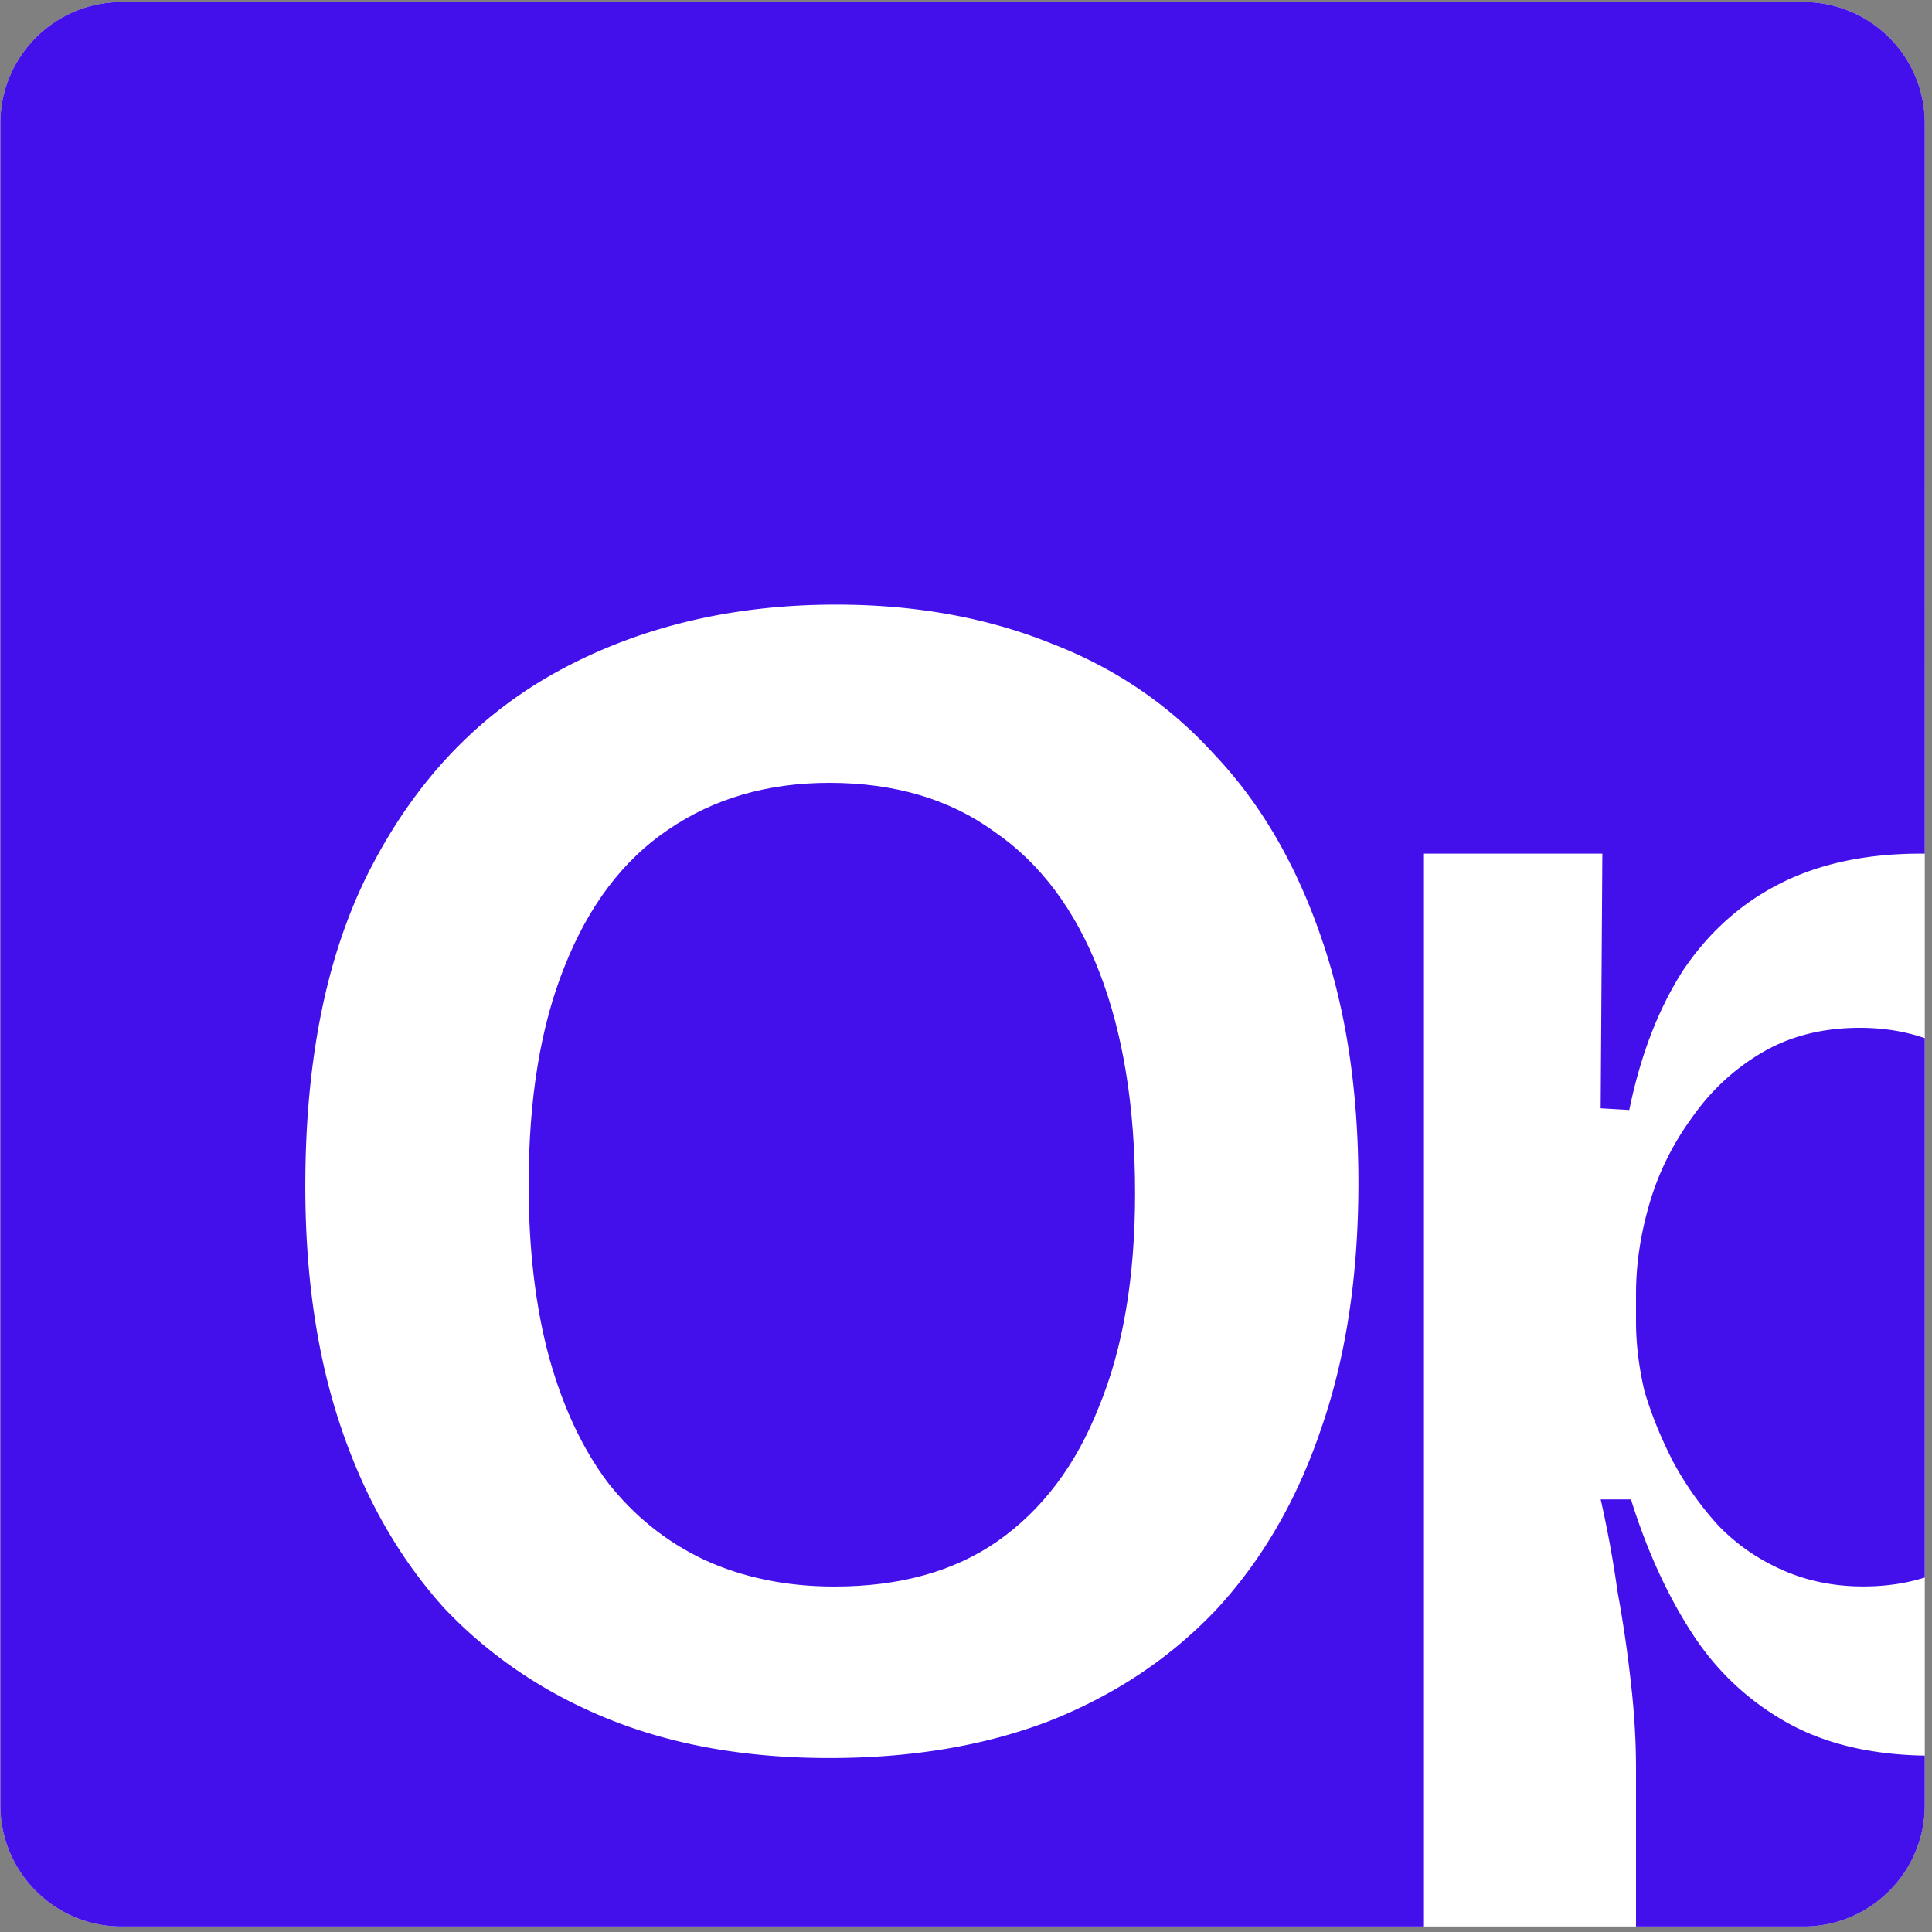 <svg xmlns="http://www.w3.org/2000/svg" fill="none" viewBox="0 0 256 256"><rect x="0" y="0" width="256" height="256" fill="#808080" stroke="none"/><path fill="#fff" d="M.045 16.353C.045 7.472 7.245.272 16.126.272h222.837c8.882 0 16.082 7.2 16.082 16.081V239.19c0 8.882-7.2 16.082-16.082 16.082H16.126c-8.881 0-16.081-7.2-16.081-16.082V16.353Z"/><path fill="#4310EB" d="M109.884 103.731c8.651 0 15.935 2.154 21.854 6.461 6.07 4.158 10.699 10.323 13.886 18.492 3.187 8.169 4.78 17.972 4.78 29.408 0 11.139-1.593 20.571-4.78 28.294-3.035 7.723-7.512 13.664-13.431 17.823-5.766 4.01-12.975 6.016-21.625 6.016-6.374 0-12.141-1.188-17.301-3.565-5.008-2.376-9.257-5.792-12.748-10.248-3.339-4.456-5.919-9.951-7.74-16.486-1.821-6.684-2.732-14.334-2.732-22.948 0-11.437 1.594-21.091 4.78-28.963 3.188-8.02 7.74-14.036 13.66-18.046 6.07-4.159 13.202-6.238 21.397-6.238Z"/><path fill="#4310EB" fill-rule="evenodd" d="M238.963.272c8.882 0 16.082 7.2 16.082 16.081l-.001 96.764a54.917 54.917 0 0 0-.575-.004c-7.136.001-13.306 1.307-18.509 3.919-5.204 2.613-9.516 6.459-12.935 11.539-3.271 5.08-5.649 11.249-7.136 18.506l-3.791-.218.223-33.746h-23.639v142.159H16.126c-8.881 0-16.081-7.2-16.081-16.082V16.353C.045 7.472 7.245.272 16.126.272h222.837ZM110.795 80.115c-13.506 0-25.572 2.823-36.195 8.467-10.623 5.644-18.97 14.184-25.04 25.62-6.07 11.288-9.106 25.621-9.106 42.998 0 12.031 1.593 22.725 4.78 32.083 3.187 9.357 7.74 17.303 13.658 23.838 6.07 6.386 13.356 11.288 21.854 14.704 8.499 3.416 18.212 5.124 29.138 5.124 10.927 0 20.64-1.634 29.139-4.901 8.65-3.416 16.01-8.318 22.08-14.705 6.071-6.535 10.7-14.481 13.887-23.838 3.338-9.505 5.008-20.422 5.008-32.75s-1.67-23.244-5.008-32.75c-3.339-9.654-8.043-17.675-14.114-24.061-5.918-6.535-13.127-11.437-21.626-14.705-8.498-3.416-17.983-5.124-28.455-5.124Z" clip-rule="evenodd"/><path fill="#4310EB" d="M216.112 198.674c2.081 6.676 4.757 12.555 8.028 17.635 3.271 5.08 7.508 9.072 12.711 11.974 4.977 2.777 11.041 4.223 18.193 4.344l.001 6.563c0 8.882-7.2 16.082-16.082 16.082h-22.182v-20.893c0-3.628-.223-7.402-.669-11.321a171.692 171.692 0 0 0-1.784-12.192 148.324 148.324 0 0 0-2.23-12.192h4.014ZM246.441 136.191c3.09 0 5.958.457 8.603 1.369v71.468c-2.488.789-5.207 1.185-8.157 1.185-3.865 0-7.434-.726-10.705-2.177-3.27-1.451-6.095-3.411-8.474-5.878a42.308 42.308 0 0 1-6.021-8.491c-1.635-3.193-2.899-6.314-3.791-9.362-.743-3.193-1.115-6.241-1.115-9.144v-3.701c0-3.919.595-7.91 1.784-11.974s3.048-7.837 5.575-11.321c2.527-3.628 5.65-6.531 9.366-8.709 3.717-2.177 8.029-3.265 12.935-3.265Z"/></svg>